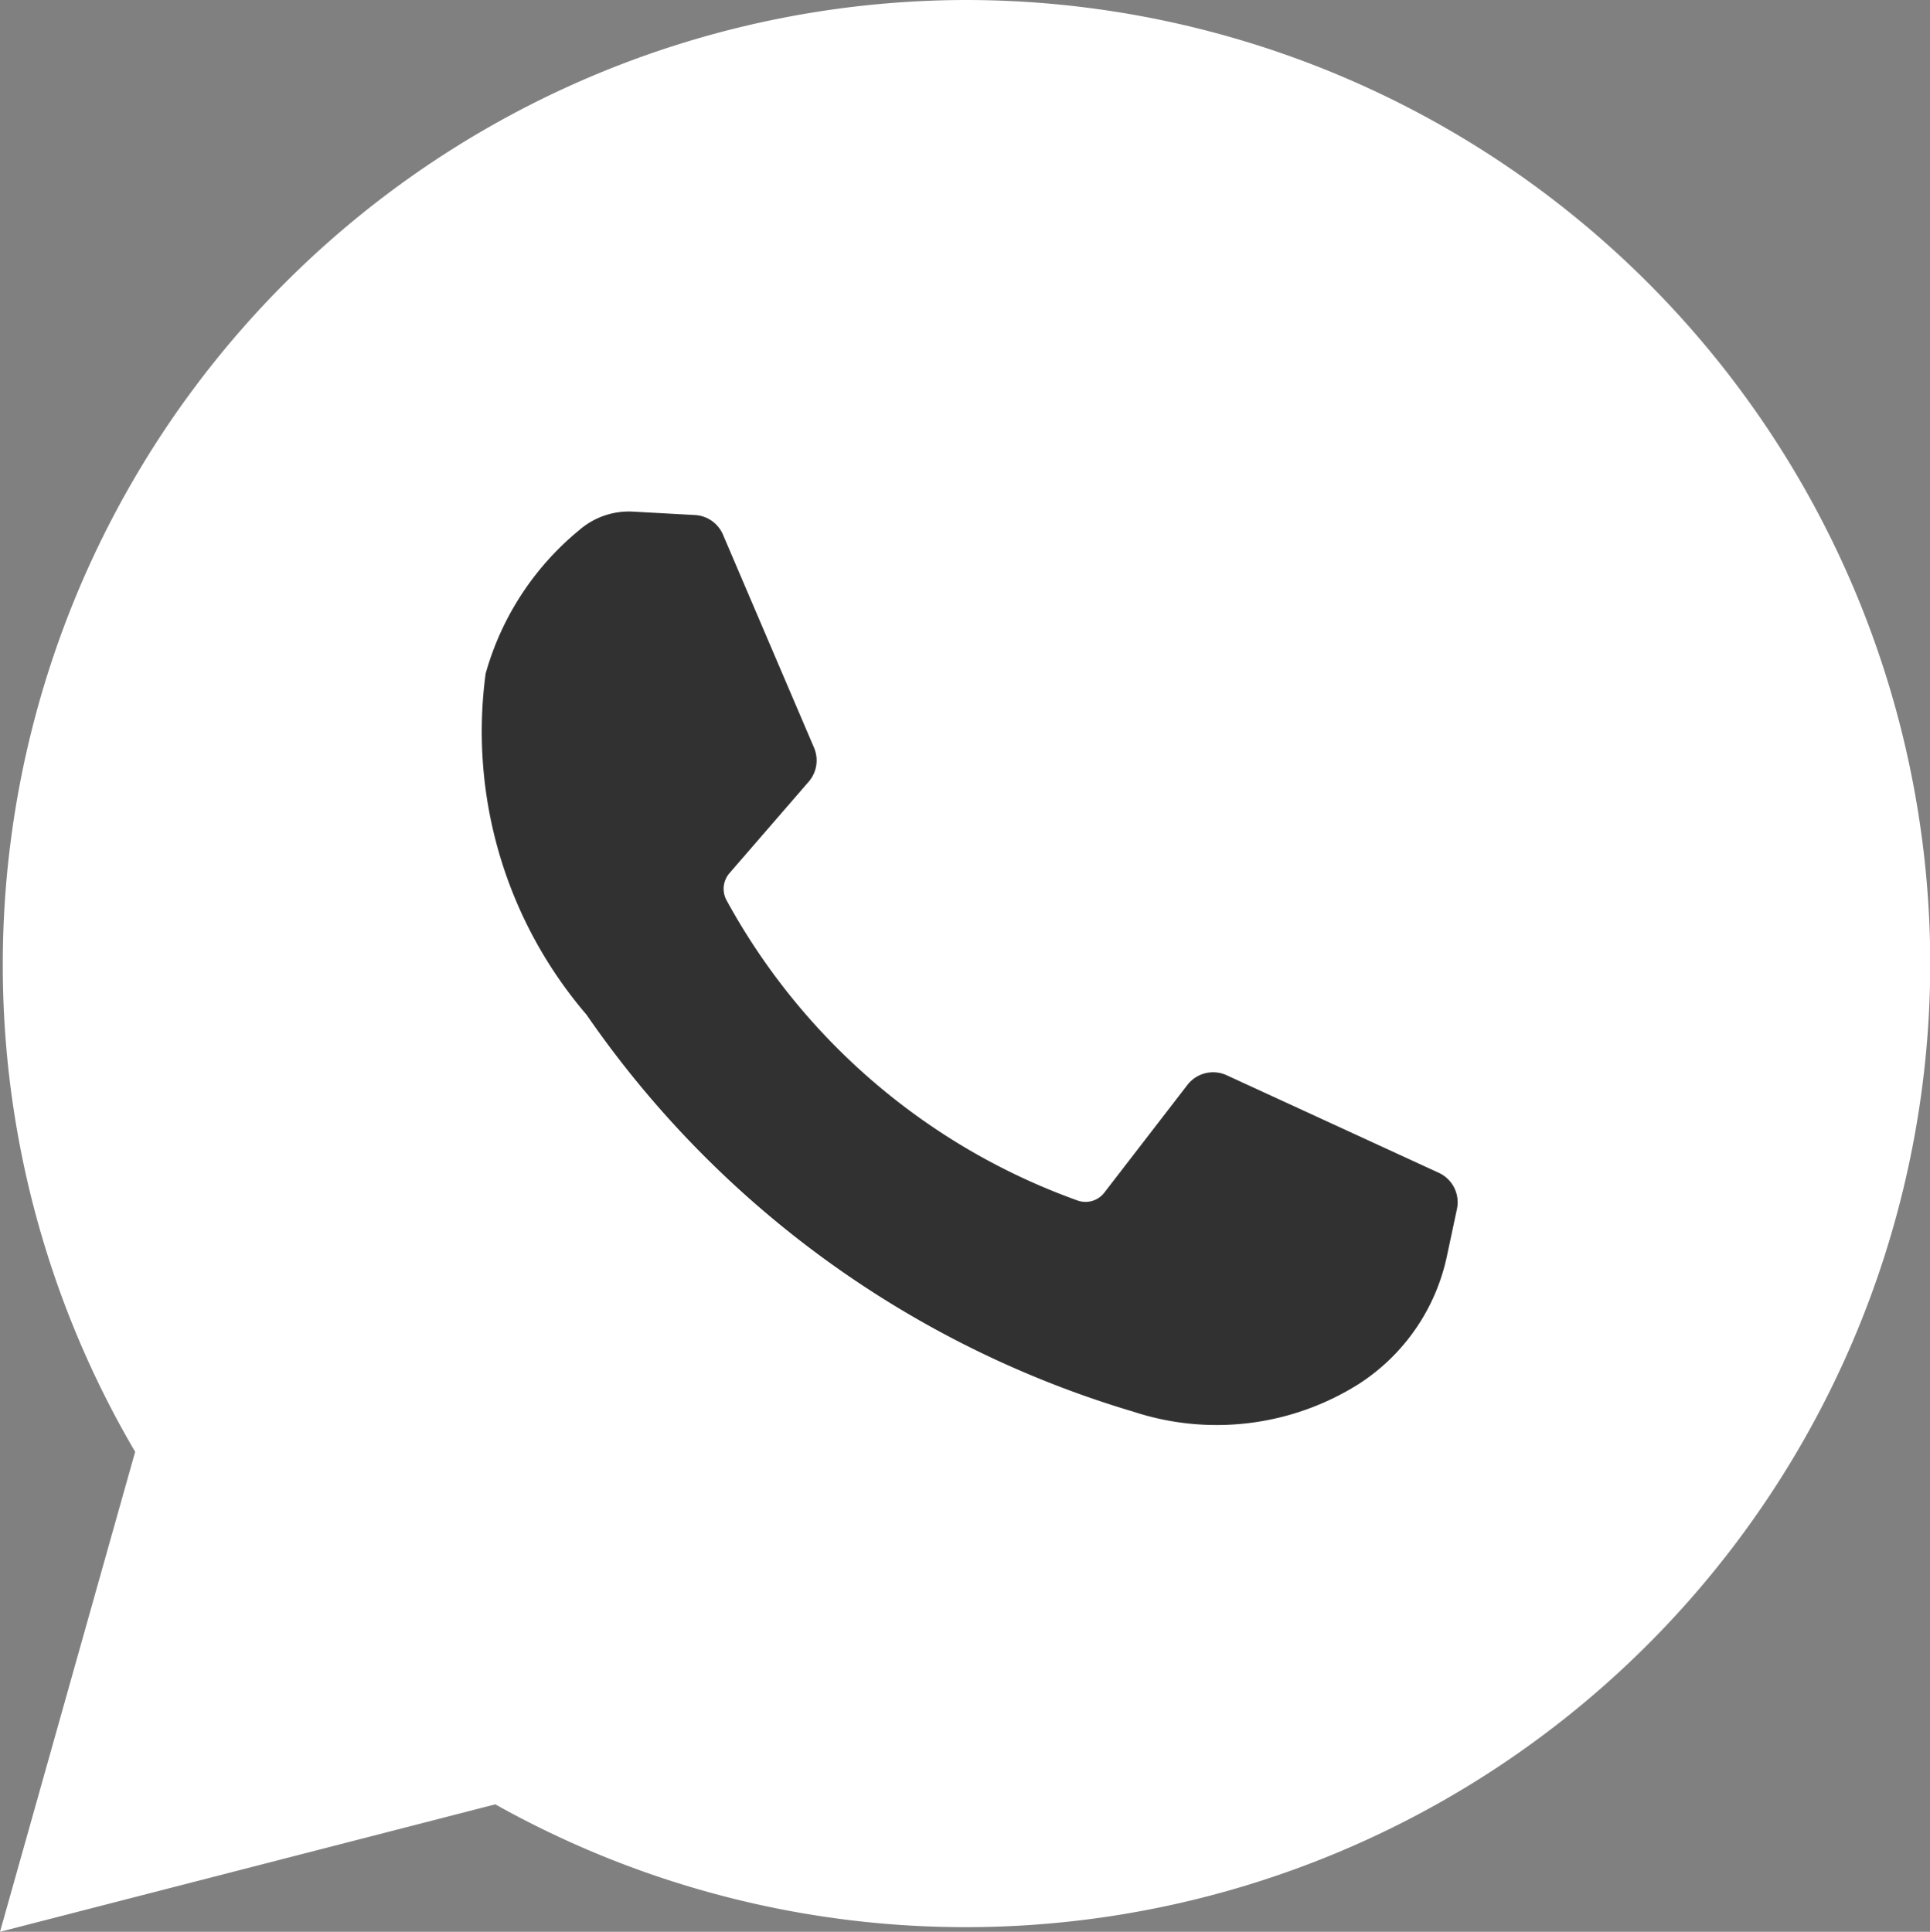<svg xmlns="http://www.w3.org/2000/svg" width="14.581" height="14.597" viewBox="0 0 14.581 14.597"><rect x="0" y="0" width="14.581" height="14.597" fill="#808080" stroke="none"/><g transform="translate(-405 -3131.823)"><g transform="translate(-142.813 3115)"><path d="M-570.506,46.918l1.021-3.627a7.258,7.258,0,0,1-1-3.689,7.289,7.289,0,0,1,7.281-7.281,7.289,7.289,0,0,1,7.281,7.281,7.289,7.289,0,0,1-7.281,7.281,7.271,7.271,0,0,1-3.56-.928Zm2.209-4.054.15.234-.588,2.089S-568.922,41.892-568.3,42.864Z" transform="translate(1118.319 -15.498)" fill="#fff"/><path d="M-489.766,116.852l-.472-.026a.571.571,0,0,0-.406.139,2.153,2.153,0,0,0-.708,1.085,3.288,3.288,0,0,0,.762,2.577,7.667,7.667,0,0,0,4.132,3,2.014,2.014,0,0,0,1.705-.211,1.525,1.525,0,0,0,.664-.968l.075-.352a.245.245,0,0,0-.137-.274l-1.6-.736a.245.245,0,0,0-.3.073l-.627.813a.179.179,0,0,1-.2.06,4.909,4.909,0,0,1-2.656-2.273.181.181,0,0,1,.023-.2l.6-.693a.245.245,0,0,0,.04-.256l-.688-1.61A.245.245,0,0,0-489.766,116.852Z" transform="translate(1042.834 -96.137)" fill="#313131"/></g></g></svg>